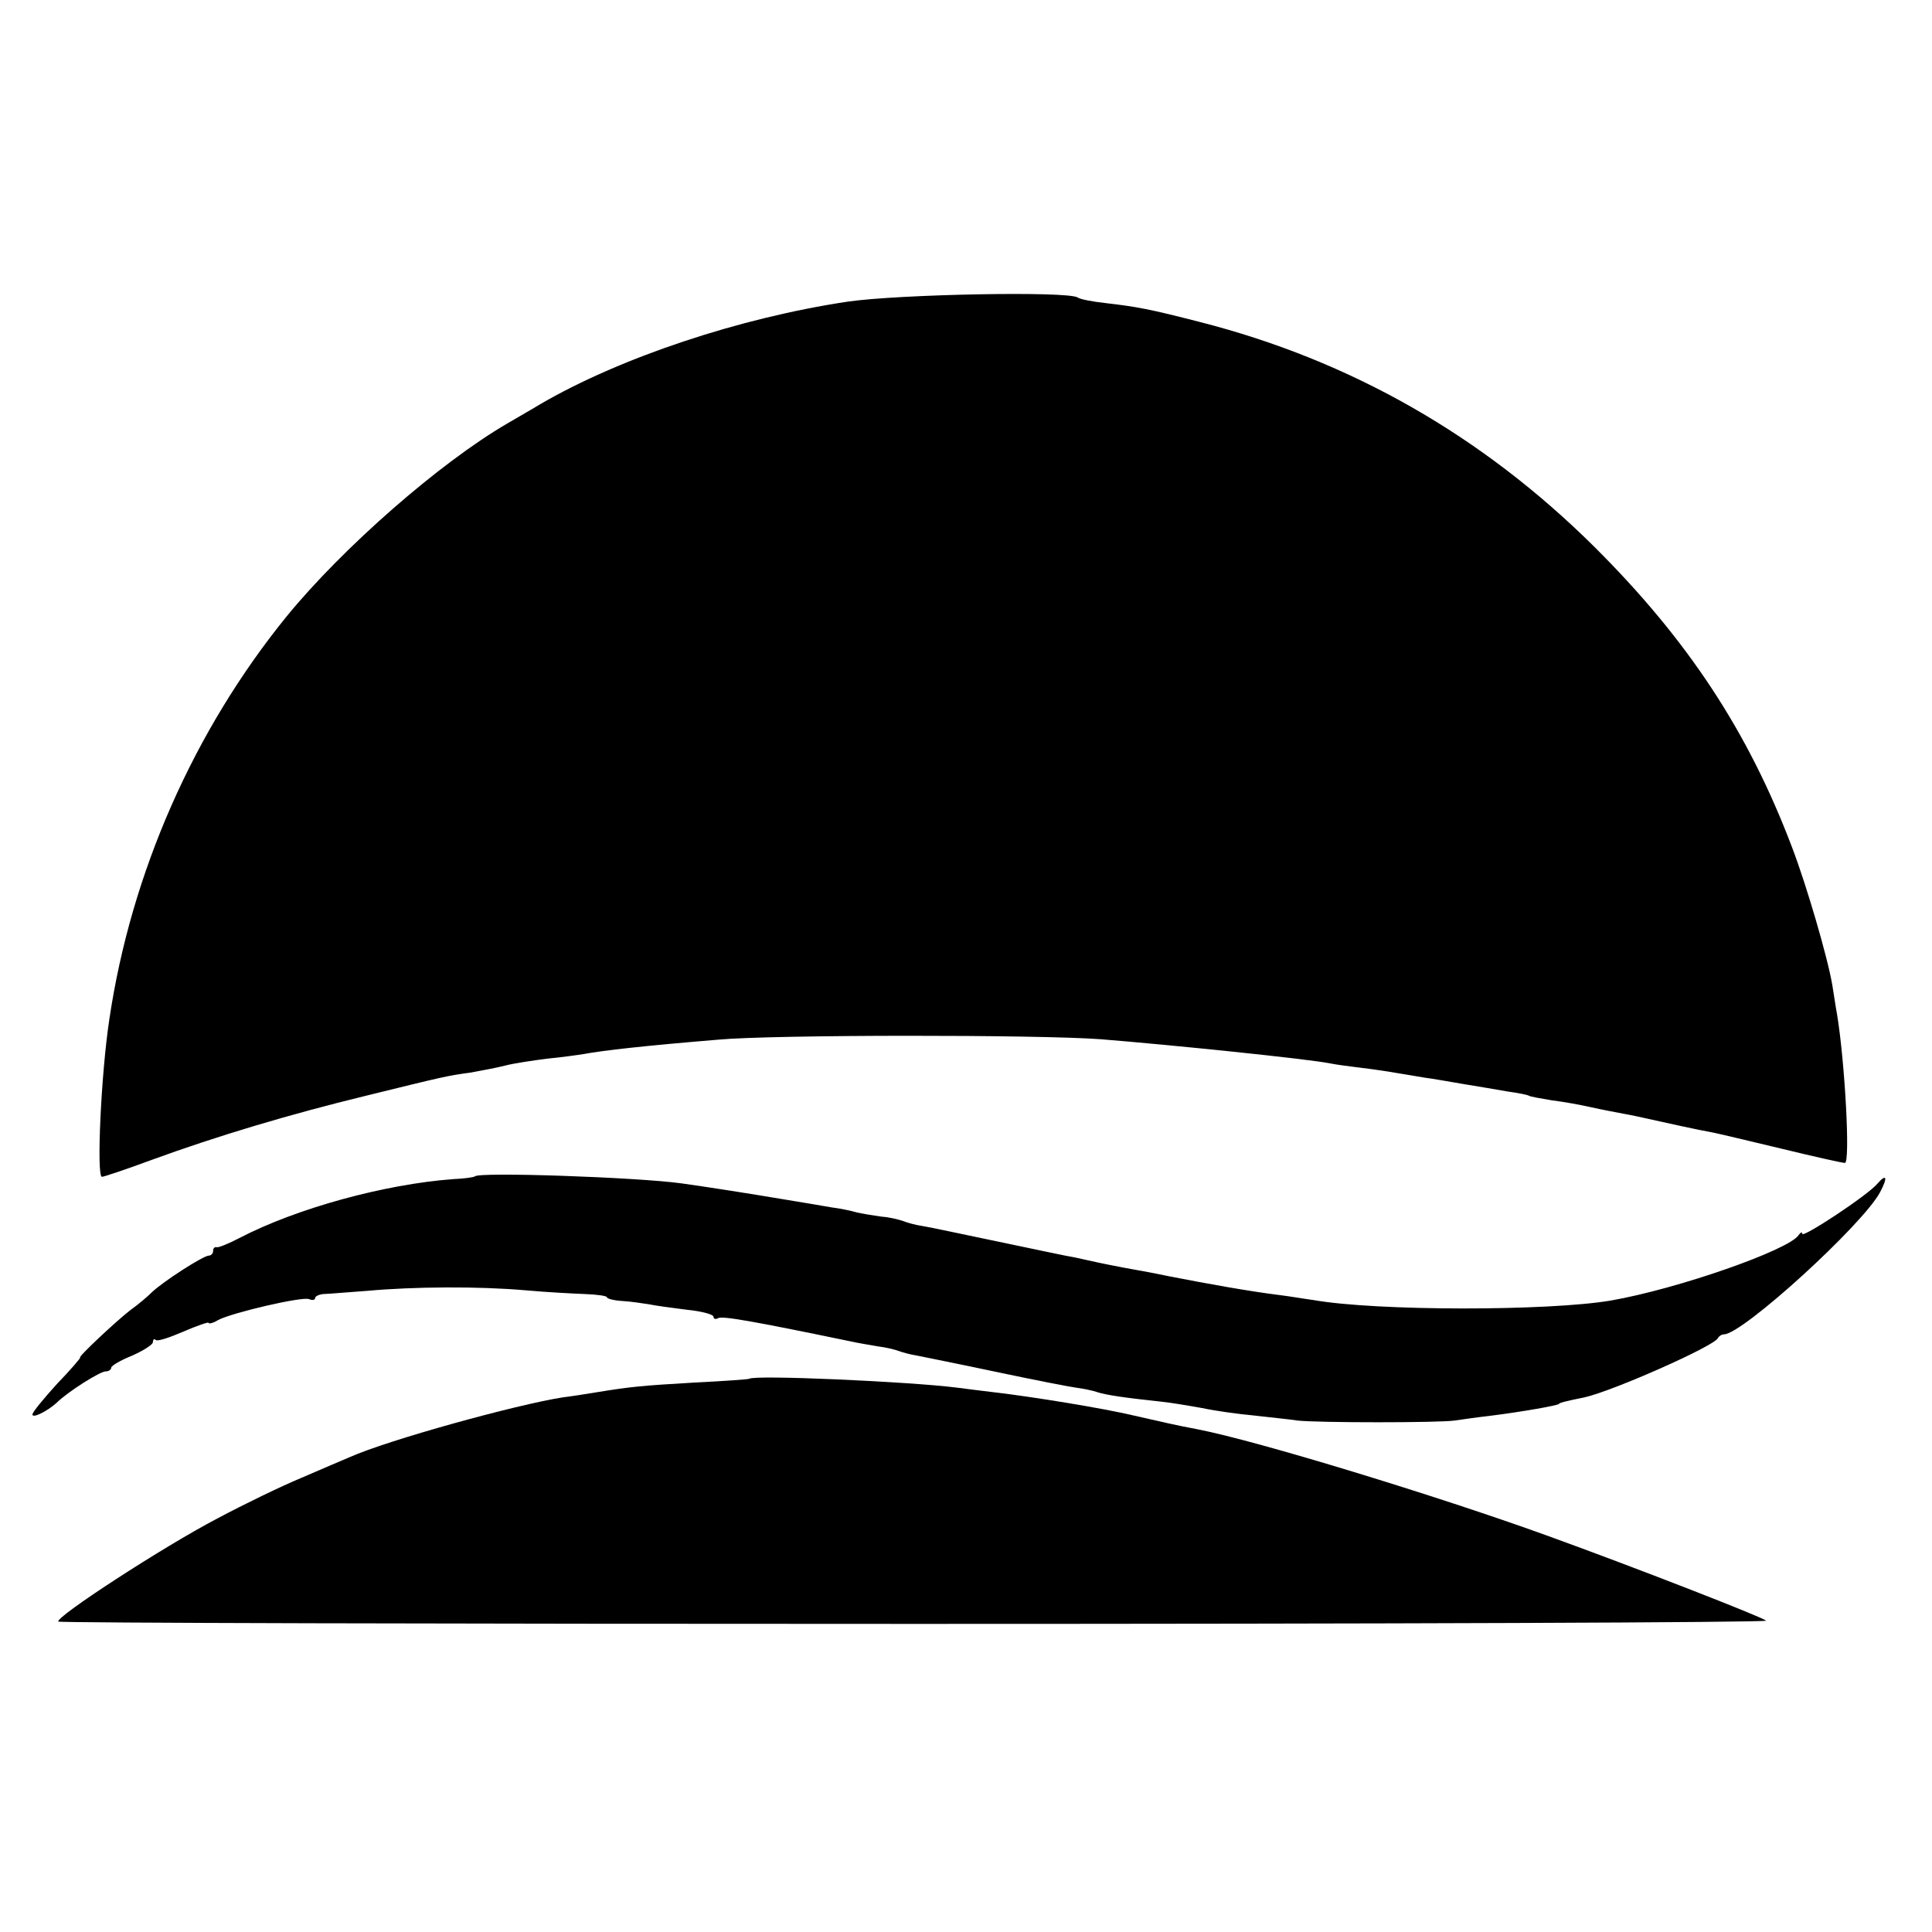 <?xml version="1.0" standalone="no"?>
<!DOCTYPE svg PUBLIC "-//W3C//DTD SVG 20010904//EN"
 "http://www.w3.org/TR/2001/REC-SVG-20010904/DTD/svg10.dtd">
<svg version="1.0" xmlns="http://www.w3.org/2000/svg"
 width="417pt" height="417pt" viewBox="0 0 417 417"
 preserveAspectRatio="xMidYMid meet">
<g transform="translate(0,417) scale(0.1,-0.1)"
fill="#000000" stroke="none">
<path d="M1830 3519 c-234 -35 -492 -121 -665 -222 -11 -7 -43 -25 -70 -41
-146 -85 -355 -268 -476 -416 -200 -246 -336 -553 -383 -870 -18 -118 -28
-340 -16 -340 4 0 52 16 106 36 145 53 300 99 464 139 167 41 174 43 226 50
21 4 55 10 74 15 19 5 60 11 91 15 31 3 67 8 79 10 43 8 133 18 290 31 118 11
690 11 825 1 150 -12 443 -42 495 -52 14 -3 45 -7 70 -10 25 -3 59 -8 75 -11
17 -3 44 -7 60 -10 17 -2 55 -9 85 -14 30 -5 73 -12 95 -16 22 -3 42 -7 45 -9
3 -2 26 -6 50 -10 25 -3 63 -10 85 -15 22 -5 54 -11 70 -14 17 -3 40 -8 53
-11 36 -8 108 -24 137 -29 11 -2 78 -18 149 -35 70 -17 132 -31 138 -31 12 0
0 219 -17 321 -3 16 -7 44 -10 62 -10 60 -56 217 -87 298 -95 251 -226 449
-427 649 -242 240 -526 402 -851 485 -109 28 -136 33 -205 41 -27 3 -54 8 -59
12 -23 14 -385 7 -496 -9z"/>
<path d="M1025 1631 c-2 -2 -23 -5 -47 -6 -148 -11 -338 -63 -461 -127 -23
-12 -45 -21 -49 -20 -5 1 -8 -2 -8 -8 0 -5 -4 -10 -9 -10 -12 0 -99 -56 -123
-79 -9 -9 -30 -27 -47 -39 -31 -24 -114 -102 -108 -102 2 0 -20 -26 -50 -57
-29 -32 -53 -61 -53 -66 0 -9 32 7 52 25 24 24 94 68 106 68 7 0 12 4 12 8 0
4 20 16 45 26 25 11 45 24 45 29 0 6 3 8 6 5 3 -4 30 5 60 18 30 13 54 21 54
19 0 -3 10 -1 21 6 31 16 181 51 196 45 7 -3 13 -2 13 2 0 4 8 8 18 9 9 0 53
4 96 7 100 9 238 10 341 1 44 -4 101 -7 127 -8 27 -1 48 -4 48 -7 0 -3 15 -7
33 -8 18 -1 44 -5 57 -7 14 -3 51 -8 83 -12 31 -3 57 -10 57 -15 0 -5 5 -6 10
-3 9 5 73 -6 285 -50 17 -4 44 -8 60 -11 17 -2 37 -7 45 -10 8 -3 26 -8 40
-10 14 -3 90 -18 170 -35 80 -17 157 -32 172 -34 15 -2 36 -6 47 -10 19 -6 59
-12 135 -20 21 -2 62 -9 90 -14 28 -6 78 -13 111 -16 33 -4 76 -8 95 -11 44
-5 307 -5 340 0 14 2 48 7 75 10 72 9 150 23 150 26 0 2 15 6 55 14 62 14 281
111 288 128 2 4 8 8 13 8 40 0 300 237 337 307 17 32 14 41 -6 18 -21 -25
-162 -118 -162 -108 0 5 -4 3 -8 -3 -21 -32 -261 -116 -405 -141 -135 -23
-506 -23 -642 1 -16 2 -50 8 -75 11 -64 8 -153 24 -235 40 -38 8 -83 16 -100
19 -16 3 -41 8 -55 11 -14 3 -36 8 -50 11 -14 2 -88 18 -165 34 -77 16 -151
32 -165 34 -14 2 -32 7 -42 11 -9 3 -29 8 -45 9 -15 2 -39 6 -53 9 -14 4 -38
9 -55 11 -16 3 -59 10 -95 16 -89 15 -173 28 -230 36 -95 13 -436 25 -445 15z"/>
<path d="M1617 1194 c-1 -1 -54 -5 -117 -8 -118 -7 -138 -9 -212 -21 -24 -4
-56 -9 -73 -11 -102 -16 -377 -92 -460 -129 -16 -7 -64 -27 -105 -45 -41 -17
-122 -56 -180 -87 -117 -61 -352 -214 -344 -223 3 -3 835 -5 1849 -5 1014 0
1841 3 1837 7 -9 8 -283 115 -474 184 -235 85 -624 204 -753 229 -48 9 -73 15
-139 30 -63 15 -215 40 -301 50 -27 3 -63 8 -80 10 -103 13 -438 28 -448 19z"/>
</g>
</svg>
